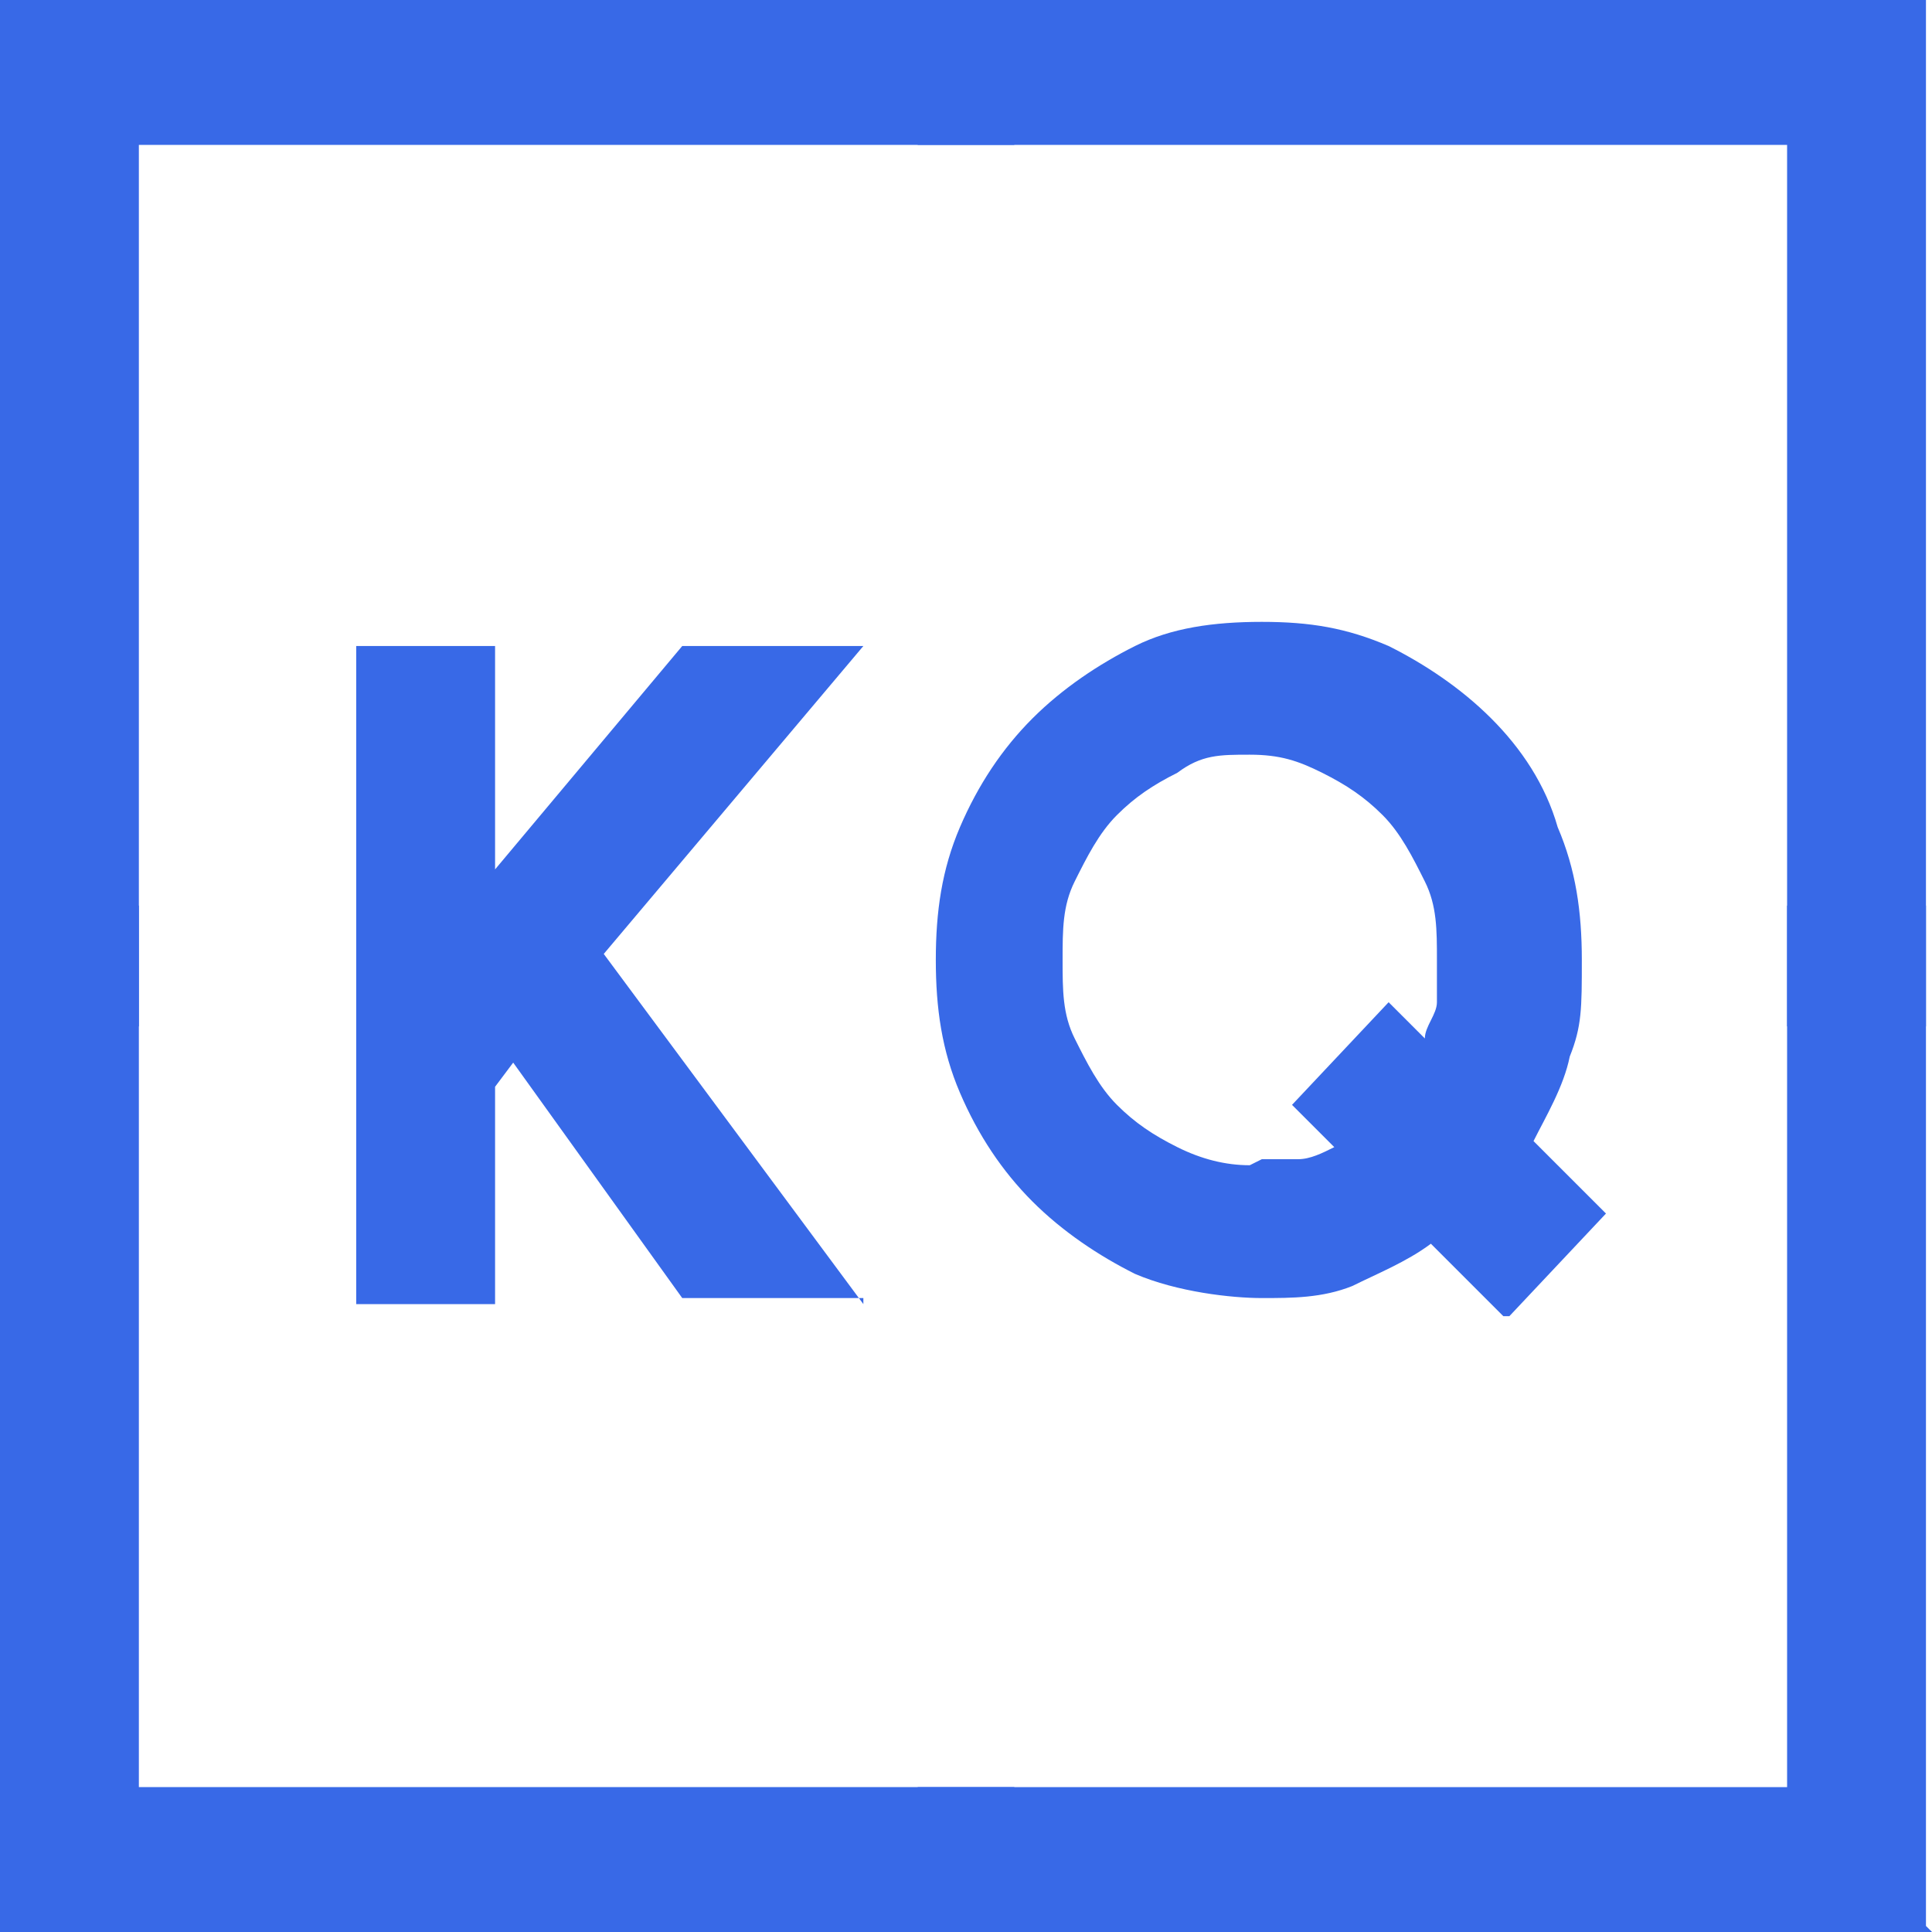 <svg xmlns="http://www.w3.org/2000/svg" version="1.1" xmlns:xlink="http://www.w3.org/1999/xlink" xmlns:svgjs="http://svgjs.dev/svgjs" width="32" height="32"><svg xmlns="http://www.w3.org/2000/svg" version="1.1" viewBox="0 0 32 32">
  <defs>
    <style>
      .cls-1, .cls-2 {
        fill: #3869e7;
      }

      .cls-2 {
        fill-rule: evenodd;
      }
    </style>
  </defs>
  <!-- Generator: Adobe Illustrator 28.6.0, SVG Export Plug-In . SVG Version: 1.2.0 Build 709)  -->
  <g>
    <g id="SvgjsG1005">
      <g>
        <path class="cls-1" d="M24.9,21.8l-1.2-1.2c-.4.3-.9.5-1.3.7-.5.2-1,.2-1.5.2s-1.4-.1-2.1-.4c-.6-.3-1.2-.7-1.7-1.2-.5-.5-.9-1.1-1.2-1.8-.3-.7-.4-1.4-.4-2.2s.1-1.5.4-2.2c.3-.7.7-1.3,1.2-1.8.5-.5,1.1-.9,1.7-1.2.6-.3,1.3-.4,2.1-.4s1.4.1,2.1.4c.6.3,1.2.7,1.7,1.2.5.5.9,1.1,1.1,1.8.3.7.4,1.4.4,2.2s0,1.1-.2,1.6c-.1.5-.4,1-.6,1.4l1.2,1.2-1.6,1.7ZM20.9,19.2c.2,0,.4,0,.6,0,.2,0,.4-.1.6-.2l-.7-.7,1.6-1.7.6.6c0-.2.2-.4.2-.6,0-.2,0-.5,0-.7,0-.5,0-.9-.2-1.3-.2-.4-.4-.8-.7-1.1-.3-.3-.6-.5-1-.7-.4-.2-.7-.3-1.2-.3s-.8,0-1.2.3c-.4.2-.7.4-1,.7-.3.3-.5.7-.7,1.1-.2.4-.2.8-.2,1.3s0,.9.2,1.3c.2.4.4.8.7,1.1.3.3.6.5,1,.7.4.2.8.3,1.2.3Z"></path>
        <path class="cls-1" d="M14.3,21.5h-3l-2.8-3.9-.3.4v3.6h-2.3v-10.9h2.3v3.7l3.1-3.7h3l-4.3,5.1,4.3,5.8Z"></path>
      </g>
      <path class="cls-2" d="M0,0h16.8v2.4H2.3v14.6H0V0Z"></path>
      <path class="cls-2" d="M32,0H15.2v2.4h14.4v14.6h2.3V0Z"></path>
      <path class="cls-2" d="M32,32H15.2v-2.4h14.4v-14.6h2.3v16.9Z"></path>
      <path class="cls-2" d="M0,32h16.8v-2.4H2.3v-14.6H0v16.9Z"></path>
    </g>
  </g>
</svg><style>@media (prefers-color-scheme: light) { :root { filter: none; } }
@media (prefers-color-scheme: dark) { :root { filter: none; } }
</style></svg>
